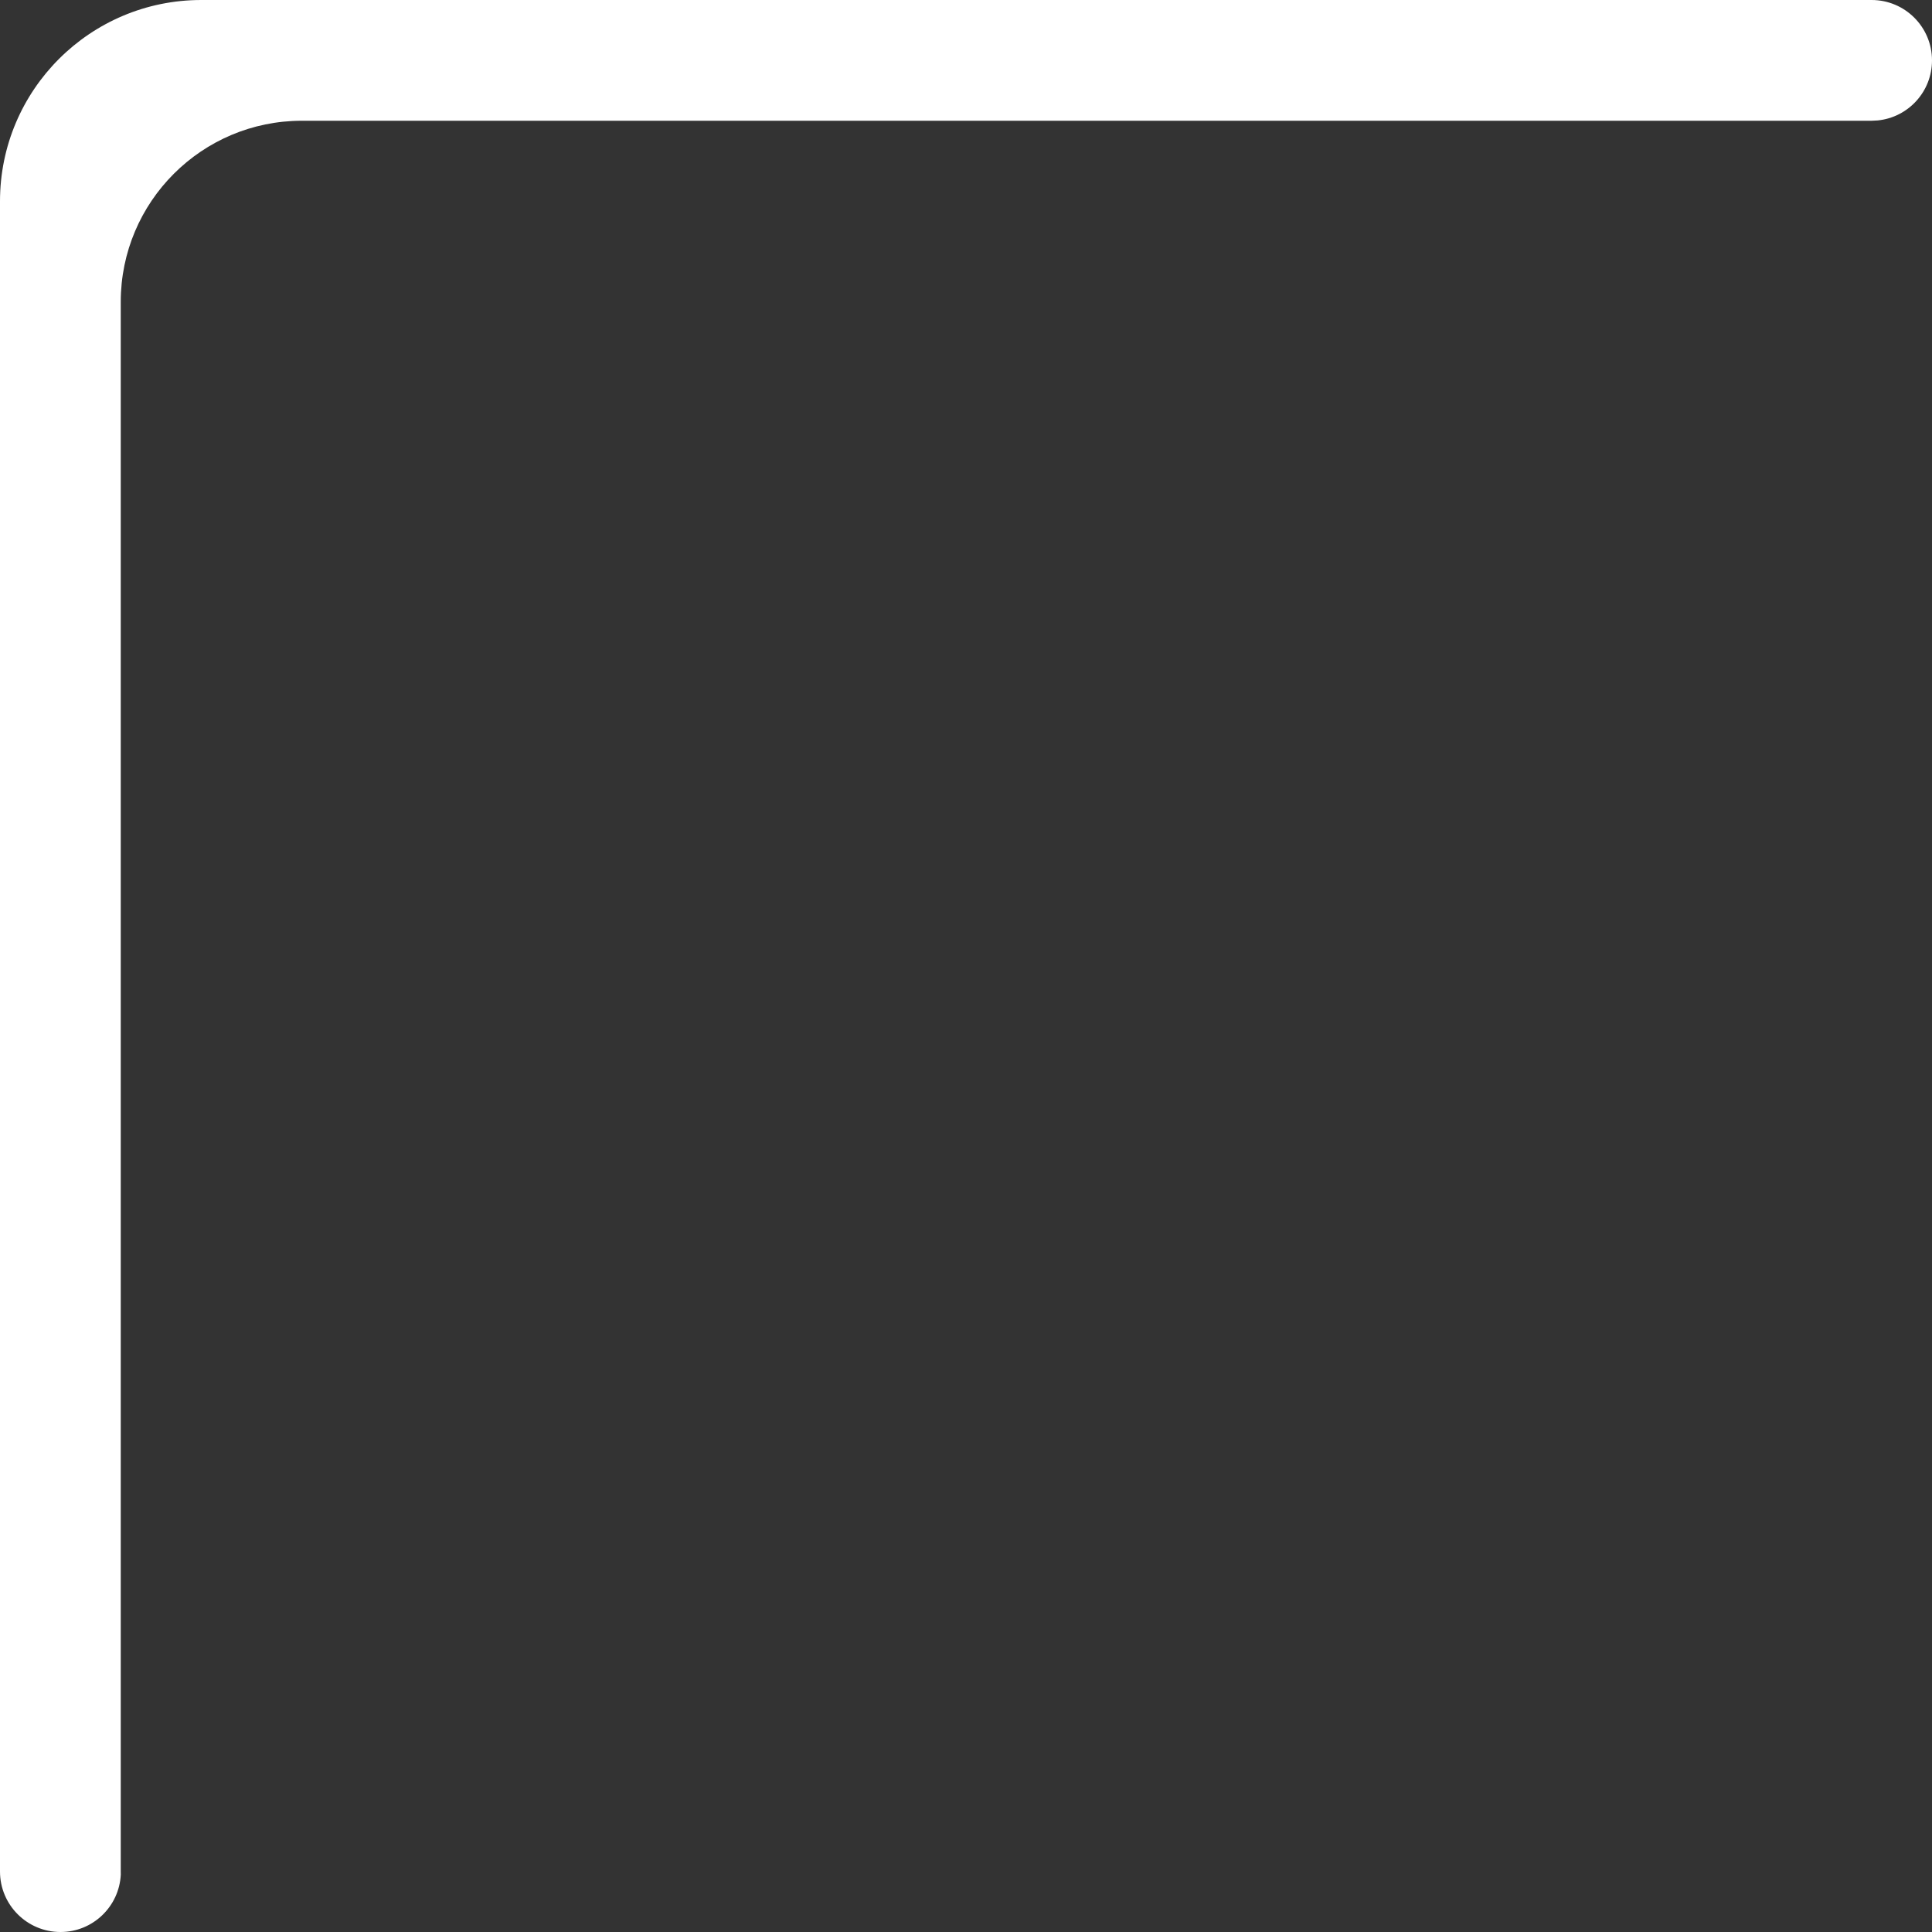 <svg width="48" height="48" viewBox="0 0 48 48" fill="none" xmlns="http://www.w3.org/2000/svg">
<rect x="0" y="0" width="48" height="48" fill="#333333" stroke="none"/>
<path d="M46.5 0C47.328 0 48 0.672 48 1.5C48 2.277 47.41 2.915 46.653 2.992L46.5 3H7.5C5.015 3 3 5.015 3 7.5V46.5C3 46.525 3.001 46.55 3.001 46.574C2.961 47.368 2.307 48 1.503 48C0.673 48 0 47.327 0 46.497V5C5.15422e-07 2.239 2.239 0 5 0H46.5Z" fill="white"/>
</svg>
